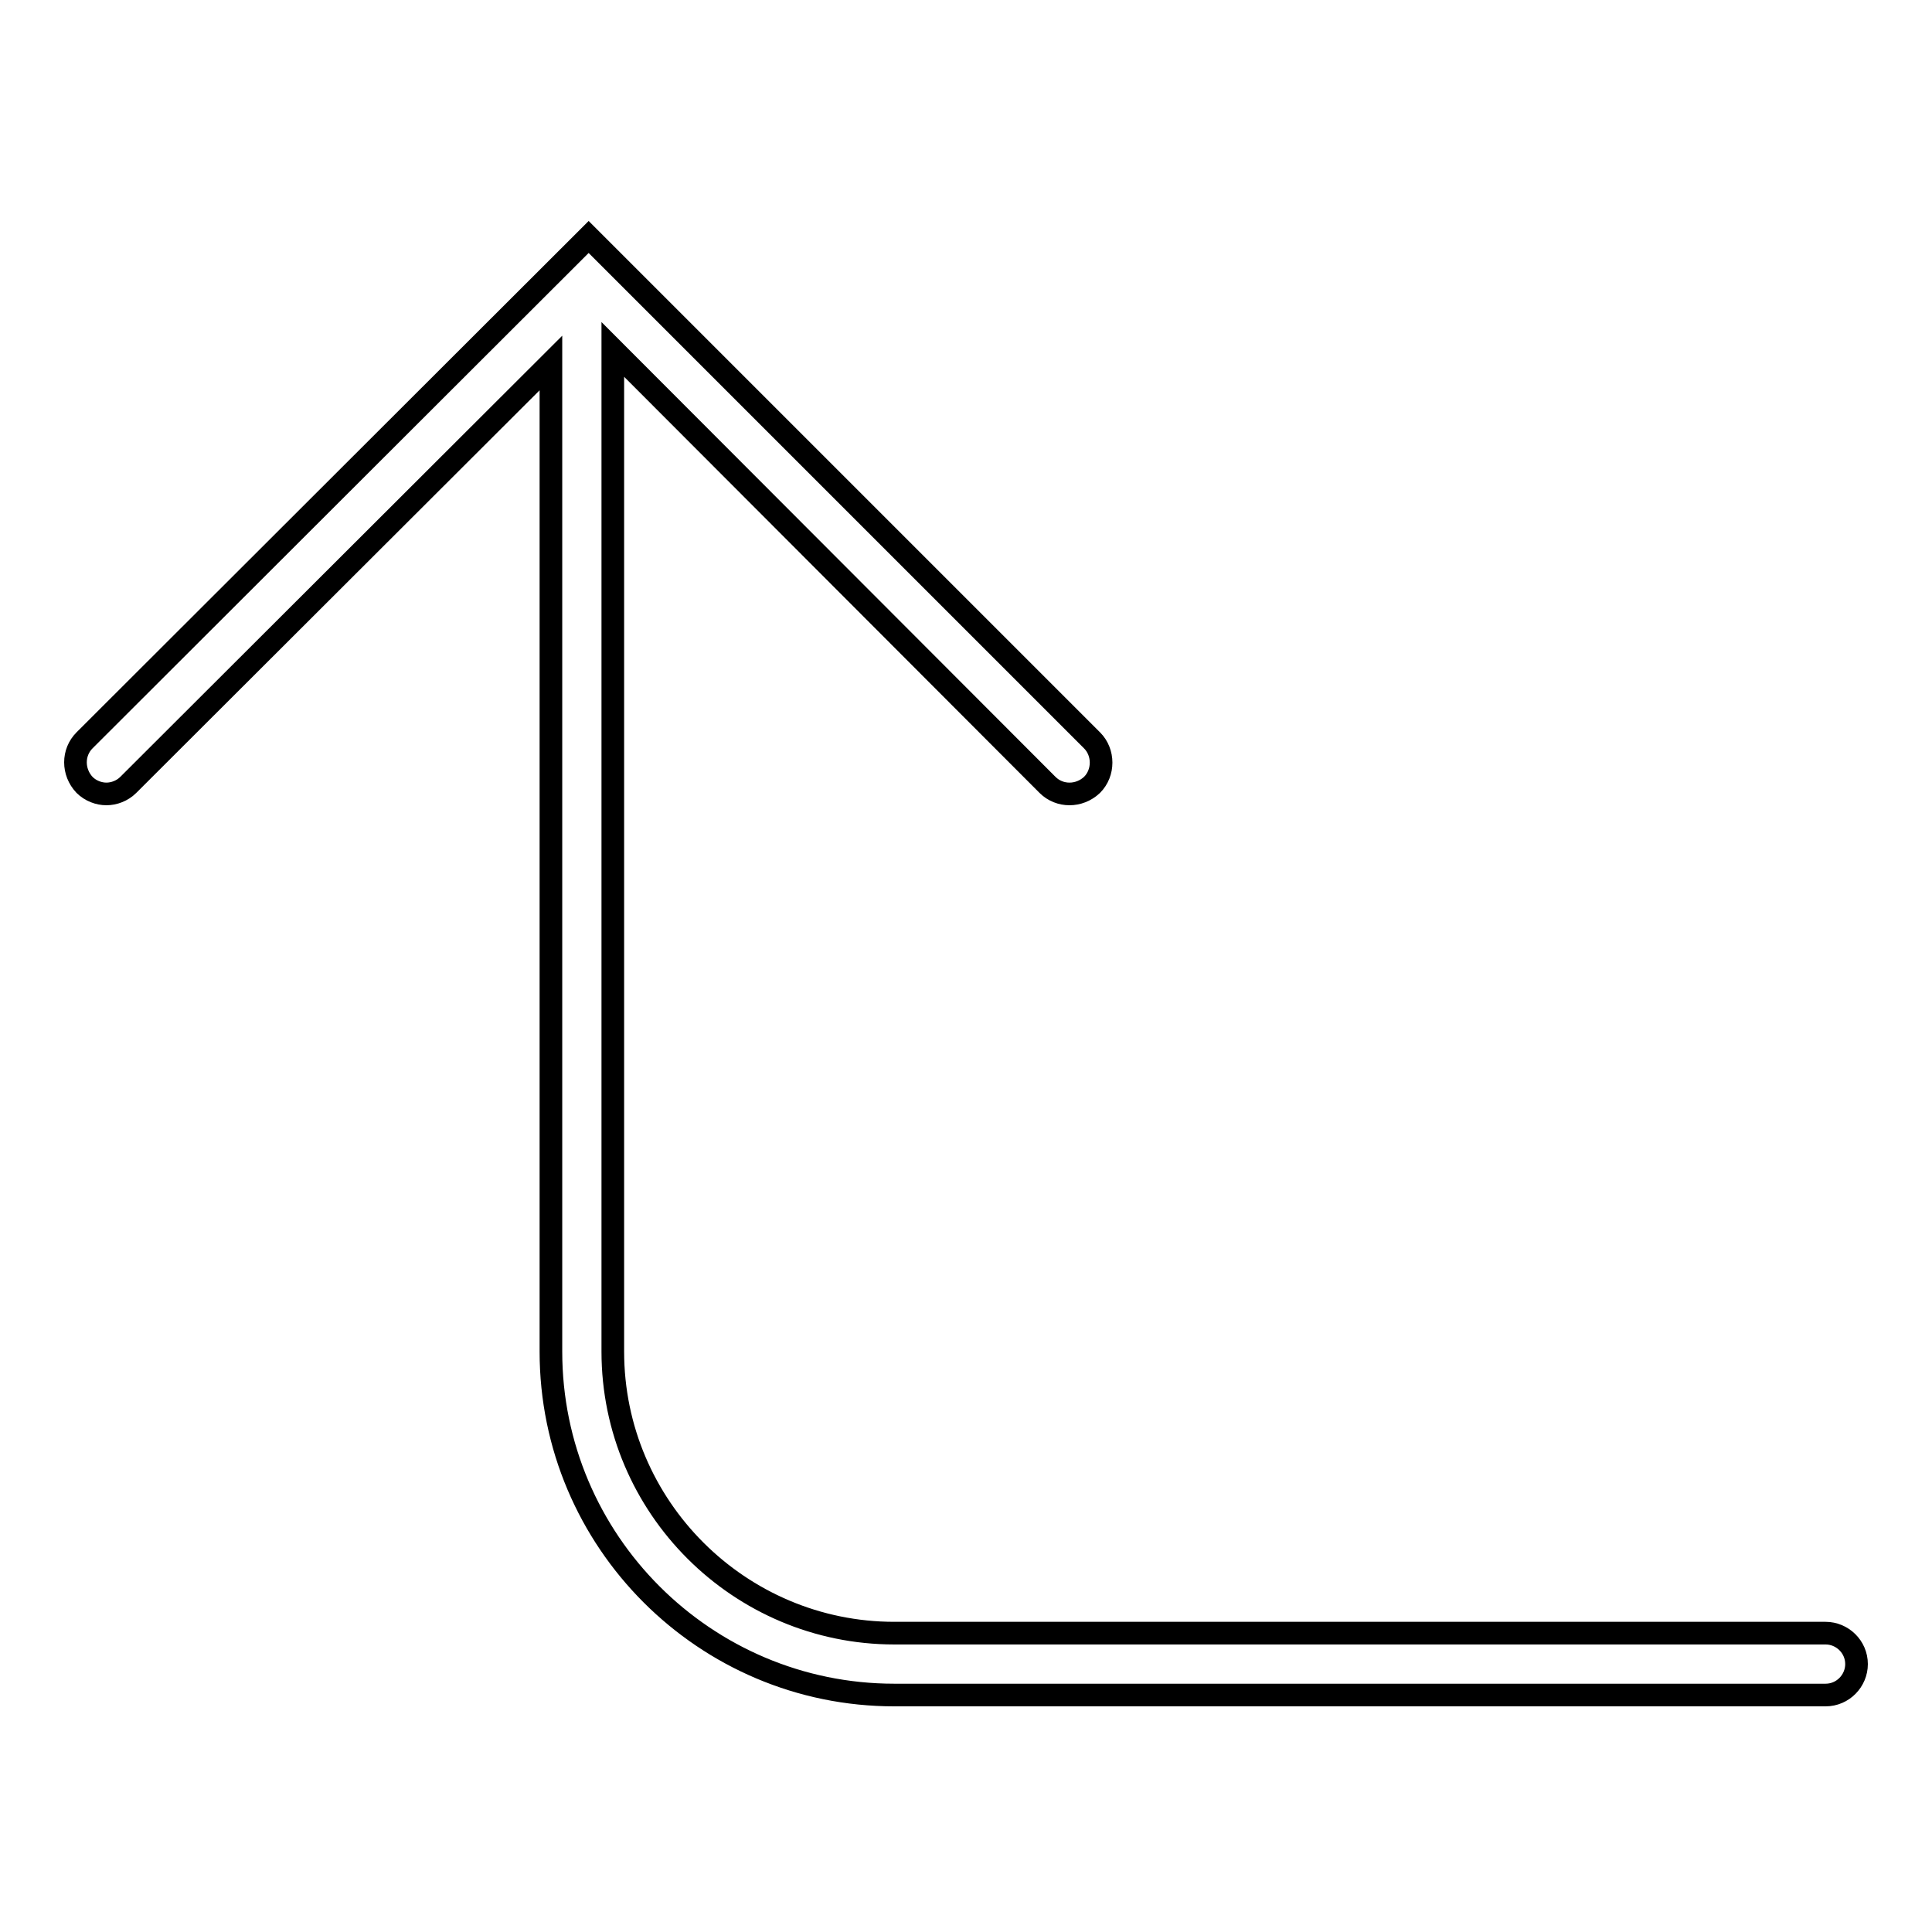 <?xml version="1.0" encoding="utf-8"?>
<!-- Svg Vector Icons : http://www.onlinewebfonts.com/icon -->
<!DOCTYPE svg PUBLIC "-//W3C//DTD SVG 1.1//EN" "http://www.w3.org/Graphics/SVG/1.1/DTD/svg11.dtd">
<svg version="1.1" xmlns="http://www.w3.org/2000/svg" xmlns:xlink="http://www.w3.org/1999/xlink" x="0px" y="0px" viewBox="0 0 256 256" enable-background="new 0 0 256 256" xml:space="preserve">
<g><g><g><path stroke-width="3" fill-opacity="0" stroke="#000000"  d="M241.9,216.4H118.5c-20.5,0-37.3-16.7-37.3-37.3V46.3l57.6,57.7c1.6,1.6,4.2,1.6,5.9,0c1.6-1.6,1.6-4.3,0-5.9L78,31.4L11.2,98.1c-1.6,1.6-1.6,4.2,0,5.9c0.8,0.8,1.9,1.2,2.9,1.2s2.1-0.4,2.9-1.2L73,48.1v131c0,25.1,20.4,45.5,45.5,45.5h123.4c2.3,0,4.1-1.9,4.1-4.1C246,218.2,244.1,216.4,241.9,216.4z"/></g><g></g><g></g><g></g><g></g><g></g><g></g><g></g><g></g><g></g><g></g><g></g><g></g><g></g><g></g><g></g></g></g>
</svg>